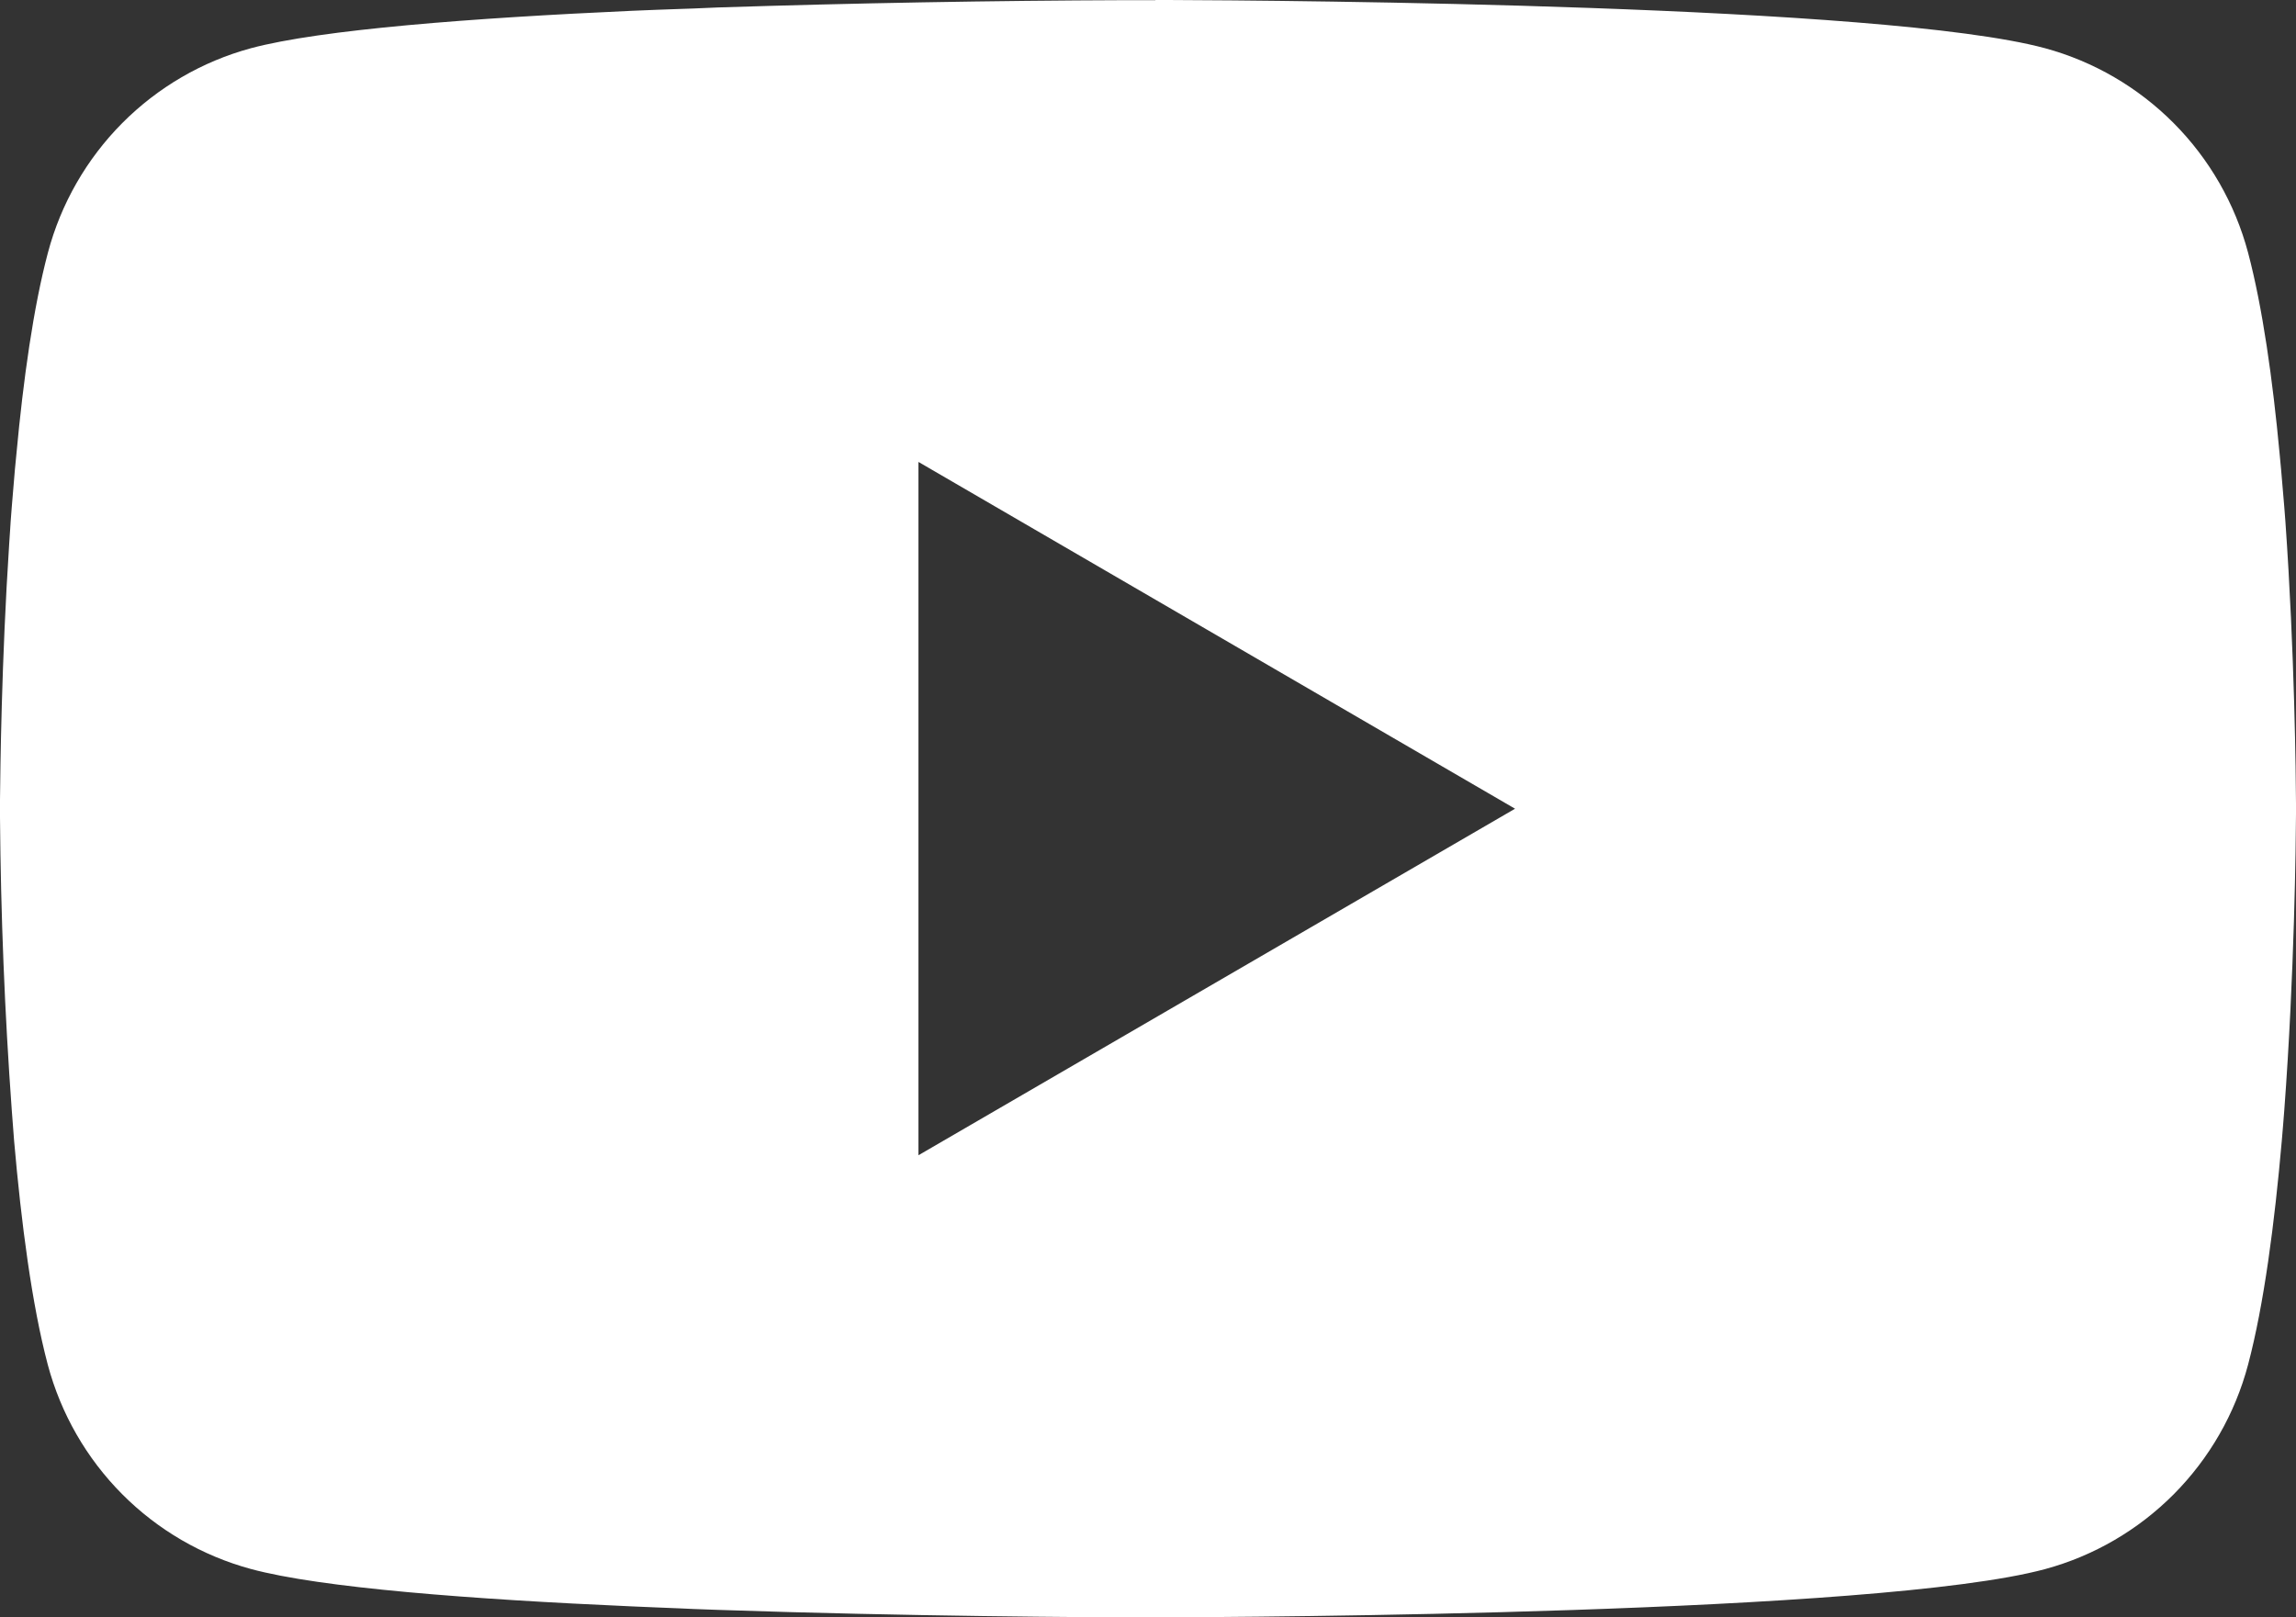 <svg width="44" height="31" viewBox="0 0 44 31" fill="none" xmlns="http://www.w3.org/2000/svg">
<rect x="0" y="0" width="44" height="31" fill="#333333" stroke="none"/>
<path d="M22.142 0H22.386C24.647 0.008 36.102 0.091 39.19 0.924C40.124 1.178 40.974 1.674 41.657 2.361C42.34 3.048 42.831 3.903 43.081 4.841C43.359 5.889 43.554 7.276 43.687 8.708L43.714 8.995L43.775 9.712L43.797 9.999C43.975 12.52 43.997 14.881 44 15.397V15.603C43.997 16.139 43.972 18.66 43.775 21.285L43.752 21.575L43.728 21.862C43.59 23.44 43.387 25.006 43.081 26.159C42.832 27.097 42.341 27.952 41.658 28.64C40.975 29.327 40.124 29.823 39.19 30.076C36 30.937 23.874 30.997 22.194 31H21.803C20.954 31 17.439 30.983 13.754 30.857L13.286 30.84L13.047 30.829L12.576 30.81L12.106 30.79C9.054 30.655 6.147 30.437 4.807 30.073C3.874 29.82 3.023 29.325 2.34 28.638C1.657 27.951 1.166 27.096 0.916 26.159C0.611 25.009 0.407 23.44 0.27 21.862L0.248 21.572L0.226 21.285C0.09 19.416 0.015 17.544 0 15.67L0 15.33C0.006 14.737 0.028 12.688 0.176 10.426L0.195 10.142L0.204 9.999L0.226 9.712L0.286 8.995L0.314 8.708C0.446 7.276 0.641 5.886 0.919 4.841C1.168 3.903 1.659 3.048 2.342 2.36C3.025 1.673 3.876 1.177 4.81 0.924C6.149 0.565 9.056 0.345 12.109 0.207L12.576 0.188L13.05 0.171L13.286 0.163L13.756 0.143C16.374 0.059 18.992 0.012 21.611 0.003H22.142V0ZM17.601 8.854V22.143L29.034 15.501L17.601 8.854Z" fill="white"/>
</svg>
